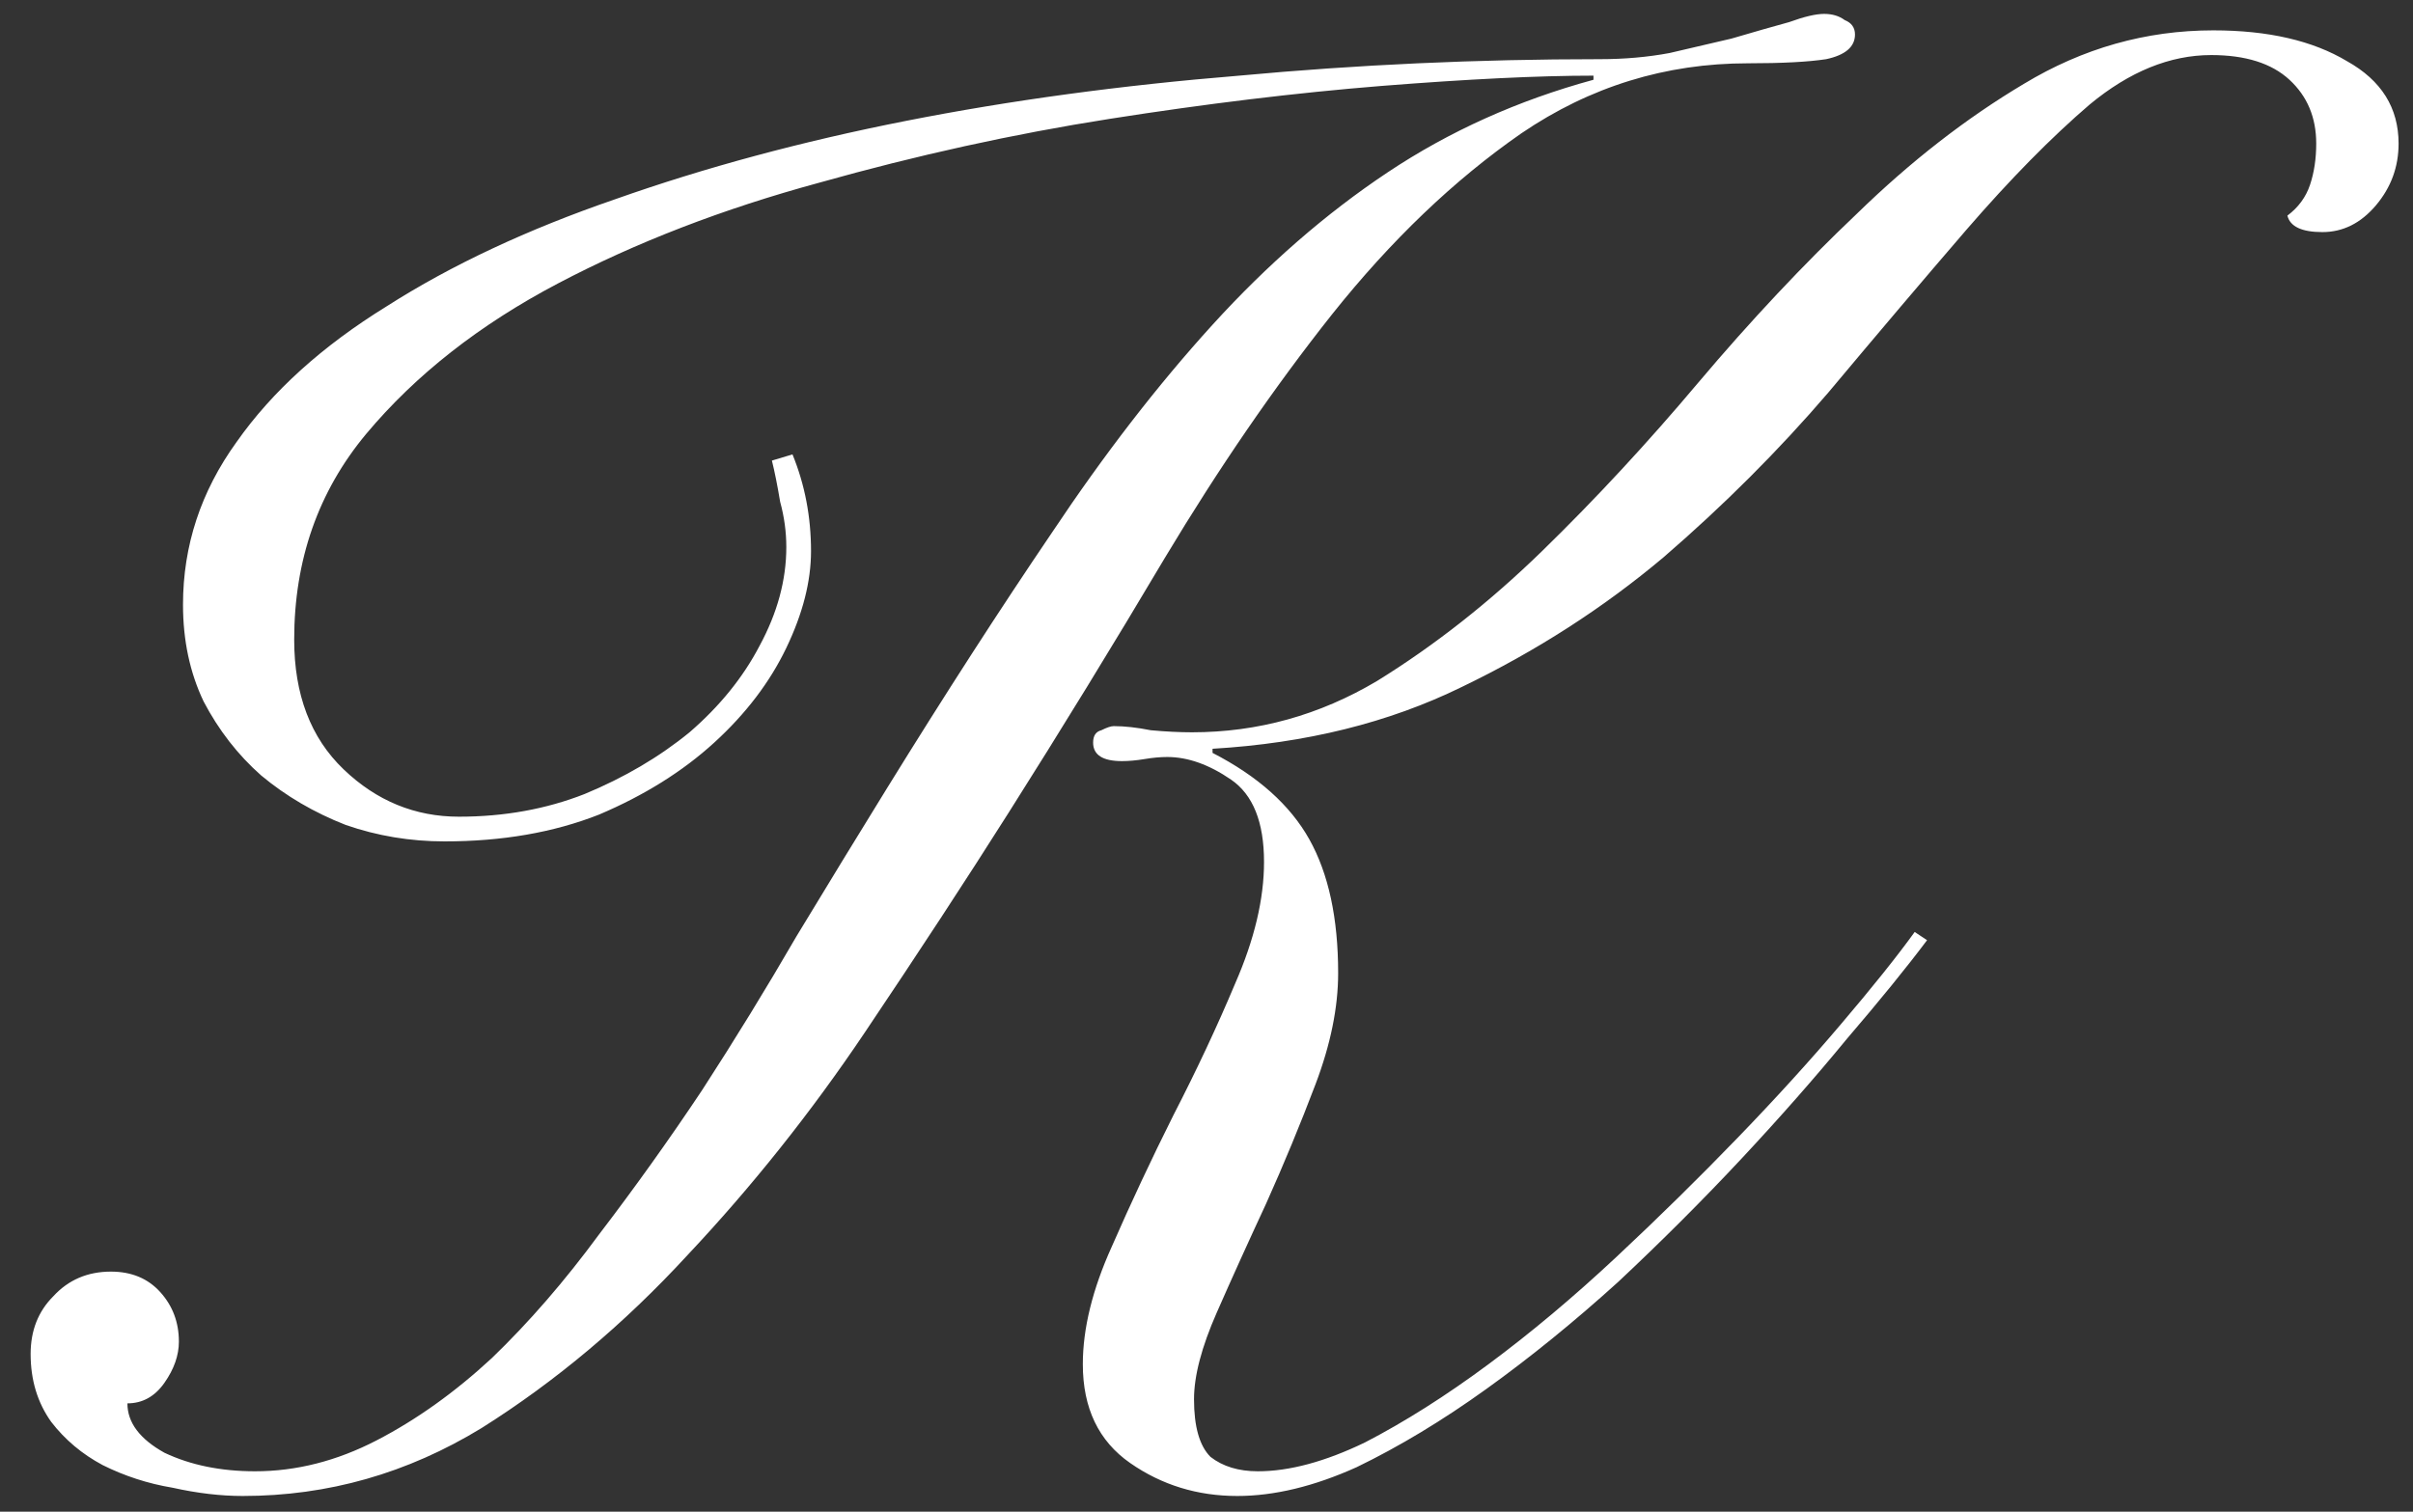 <?xml version="1.0" encoding="UTF-8"?> <svg xmlns="http://www.w3.org/2000/svg" width="75" height="47" viewBox="0 0 75 47" fill="none"><rect x="0" y="0" width="75" height="47" fill="#333333" stroke="none"/> <path d="M59.896 29.232C59.256 30.085 58.424 31.109 57.4 32.304C56.419 33.499 55.331 34.736 54.136 36.016C52.941 37.296 51.661 38.576 50.296 39.856C48.931 41.093 47.565 42.203 46.2 43.184C44.835 44.165 43.491 44.976 42.168 45.616C40.845 46.213 39.608 46.512 38.456 46.512C37.219 46.512 36.109 46.171 35.128 45.488C34.147 44.805 33.656 43.781 33.656 42.416C33.656 41.307 33.955 40.091 34.552 38.768C35.149 37.403 35.789 36.037 36.472 34.672C37.197 33.264 37.837 31.899 38.392 30.576C38.989 29.211 39.288 27.952 39.288 26.8C39.288 25.563 38.947 24.709 38.264 24.24C37.581 23.771 36.92 23.536 36.28 23.536C36.067 23.536 35.832 23.557 35.576 23.6C35.32 23.643 35.085 23.664 34.872 23.664C34.275 23.664 33.976 23.472 33.976 23.088C33.976 22.875 34.061 22.747 34.232 22.704C34.403 22.619 34.531 22.576 34.616 22.576C34.957 22.576 35.341 22.619 35.768 22.704C36.237 22.747 36.664 22.768 37.048 22.768C39.096 22.768 41.016 22.235 42.808 21.168C44.6 20.059 46.307 18.715 47.928 17.136C49.592 15.515 51.213 13.765 52.792 11.888C54.413 9.968 56.056 8.219 57.72 6.64C59.384 5.019 61.112 3.675 62.904 2.608C64.739 1.499 66.701 0.944 68.792 0.944C70.499 0.944 71.885 1.264 72.952 1.904C74.019 2.501 74.552 3.355 74.552 4.464C74.552 5.189 74.317 5.829 73.848 6.384C73.379 6.939 72.824 7.216 72.184 7.216C71.544 7.216 71.181 7.045 71.096 6.704C71.437 6.448 71.672 6.128 71.8 5.744C71.928 5.36 71.992 4.933 71.992 4.464C71.992 3.653 71.715 2.992 71.16 2.48C70.605 1.968 69.795 1.712 68.728 1.712C67.448 1.712 66.189 2.224 64.952 3.248C63.757 4.272 62.477 5.573 61.112 7.152C59.789 8.688 58.36 10.373 56.824 12.208C55.288 14 53.581 15.707 51.704 17.328C49.827 18.907 47.736 20.251 45.432 21.36C43.171 22.469 40.589 23.109 37.688 23.28V23.408C39.096 24.133 40.099 25.029 40.696 26.096C41.293 27.163 41.592 28.549 41.592 30.256C41.592 31.323 41.357 32.475 40.888 33.712C40.419 34.949 39.907 36.187 39.352 37.424C38.797 38.619 38.285 39.749 37.816 40.816C37.347 41.883 37.112 42.779 37.112 43.504C37.112 44.357 37.283 44.955 37.624 45.296C38.008 45.595 38.499 45.744 39.096 45.744C40.077 45.744 41.187 45.445 42.424 44.848C43.661 44.208 44.941 43.397 46.264 42.416C47.587 41.435 48.909 40.325 50.232 39.088C51.555 37.851 52.813 36.613 54.008 35.376C55.203 34.139 56.269 32.965 57.208 31.856C58.189 30.704 58.957 29.744 59.512 28.976L59.896 29.232ZM24.632 14.128C25.016 15.067 25.208 16.069 25.208 17.136C25.208 18.075 24.952 19.077 24.44 20.144C23.928 21.211 23.181 22.192 22.2 23.088C21.219 23.984 20.024 24.731 18.616 25.328C17.208 25.883 15.608 26.16 13.816 26.16C12.749 26.16 11.725 25.989 10.744 25.648C9.763 25.264 8.888 24.752 8.12 24.112C7.395 23.472 6.797 22.704 6.328 21.808C5.901 20.912 5.688 19.909 5.688 18.8C5.688 16.965 6.243 15.28 7.352 13.744C8.461 12.165 10.019 10.757 12.024 9.52C14.029 8.24 16.397 7.131 19.128 6.192C21.901 5.211 24.909 4.4 28.152 3.76C31.395 3.12 34.851 2.651 38.52 2.352C42.189 2.011 45.923 1.84 49.72 1.84C50.488 1.84 51.213 1.776 51.896 1.648C52.621 1.477 53.261 1.328 53.816 1.2C54.541 0.987 55.139 0.816 55.608 0.688C56.077 0.517 56.44 0.432 56.696 0.432C56.952 0.432 57.165 0.496 57.336 0.624C57.549 0.709 57.656 0.859 57.656 1.072C57.656 1.456 57.357 1.712 56.76 1.84C56.205 1.925 55.395 1.968 54.328 1.968C51.768 1.968 49.421 2.693 47.288 4.144C45.197 5.595 43.235 7.472 41.4 9.776C39.608 12.037 37.88 14.555 36.216 17.328C34.595 20.059 32.973 22.704 31.352 25.264C30.029 27.355 28.536 29.637 26.872 32.112C25.208 34.587 23.373 36.891 21.368 39.024C19.405 41.157 17.272 42.949 14.968 44.4C12.664 45.808 10.189 46.512 7.544 46.512C6.861 46.512 6.136 46.427 5.368 46.256C4.6 46.128 3.875 45.893 3.192 45.552C2.552 45.211 2.019 44.763 1.592 44.208C1.165 43.611 0.952 42.907 0.952 42.096C0.952 41.371 1.187 40.773 1.656 40.304C2.125 39.792 2.723 39.536 3.448 39.536C4.088 39.536 4.6 39.749 4.984 40.176C5.368 40.603 5.56 41.115 5.56 41.712C5.56 42.139 5.411 42.565 5.112 42.992C4.813 43.419 4.429 43.632 3.96 43.632C3.96 44.229 4.344 44.741 5.112 45.168C5.923 45.552 6.861 45.744 7.928 45.744C9.208 45.744 10.467 45.424 11.704 44.784C12.941 44.144 14.136 43.291 15.288 42.224C16.44 41.115 17.549 39.835 18.616 38.384C19.725 36.933 20.792 35.44 21.816 33.904C22.84 32.325 23.821 30.725 24.76 29.104C25.741 27.483 26.68 25.947 27.576 24.496C29.368 21.595 31.075 18.949 32.696 16.56C34.317 14.128 35.981 11.973 37.688 10.096C39.395 8.219 41.208 6.64 43.128 5.36C45.048 4.08 47.181 3.12 49.528 2.48V2.352C47.821 2.352 45.624 2.459 42.936 2.672C40.291 2.885 37.475 3.227 34.488 3.696C31.501 4.165 28.493 4.827 25.464 5.68C22.477 6.491 19.768 7.536 17.336 8.816C14.904 10.096 12.92 11.653 11.384 13.488C9.891 15.28 9.144 17.413 9.144 19.888C9.144 21.595 9.656 22.939 10.68 23.92C11.704 24.901 12.899 25.392 14.264 25.392C15.672 25.392 16.973 25.157 18.168 24.688C19.405 24.176 20.493 23.536 21.432 22.768C22.371 21.957 23.096 21.061 23.608 20.08C24.163 19.056 24.44 18.032 24.44 17.008C24.44 16.539 24.376 16.069 24.248 15.6C24.163 15.088 24.077 14.661 23.992 14.32L24.632 14.128Z" fill="white"></path> </svg> 